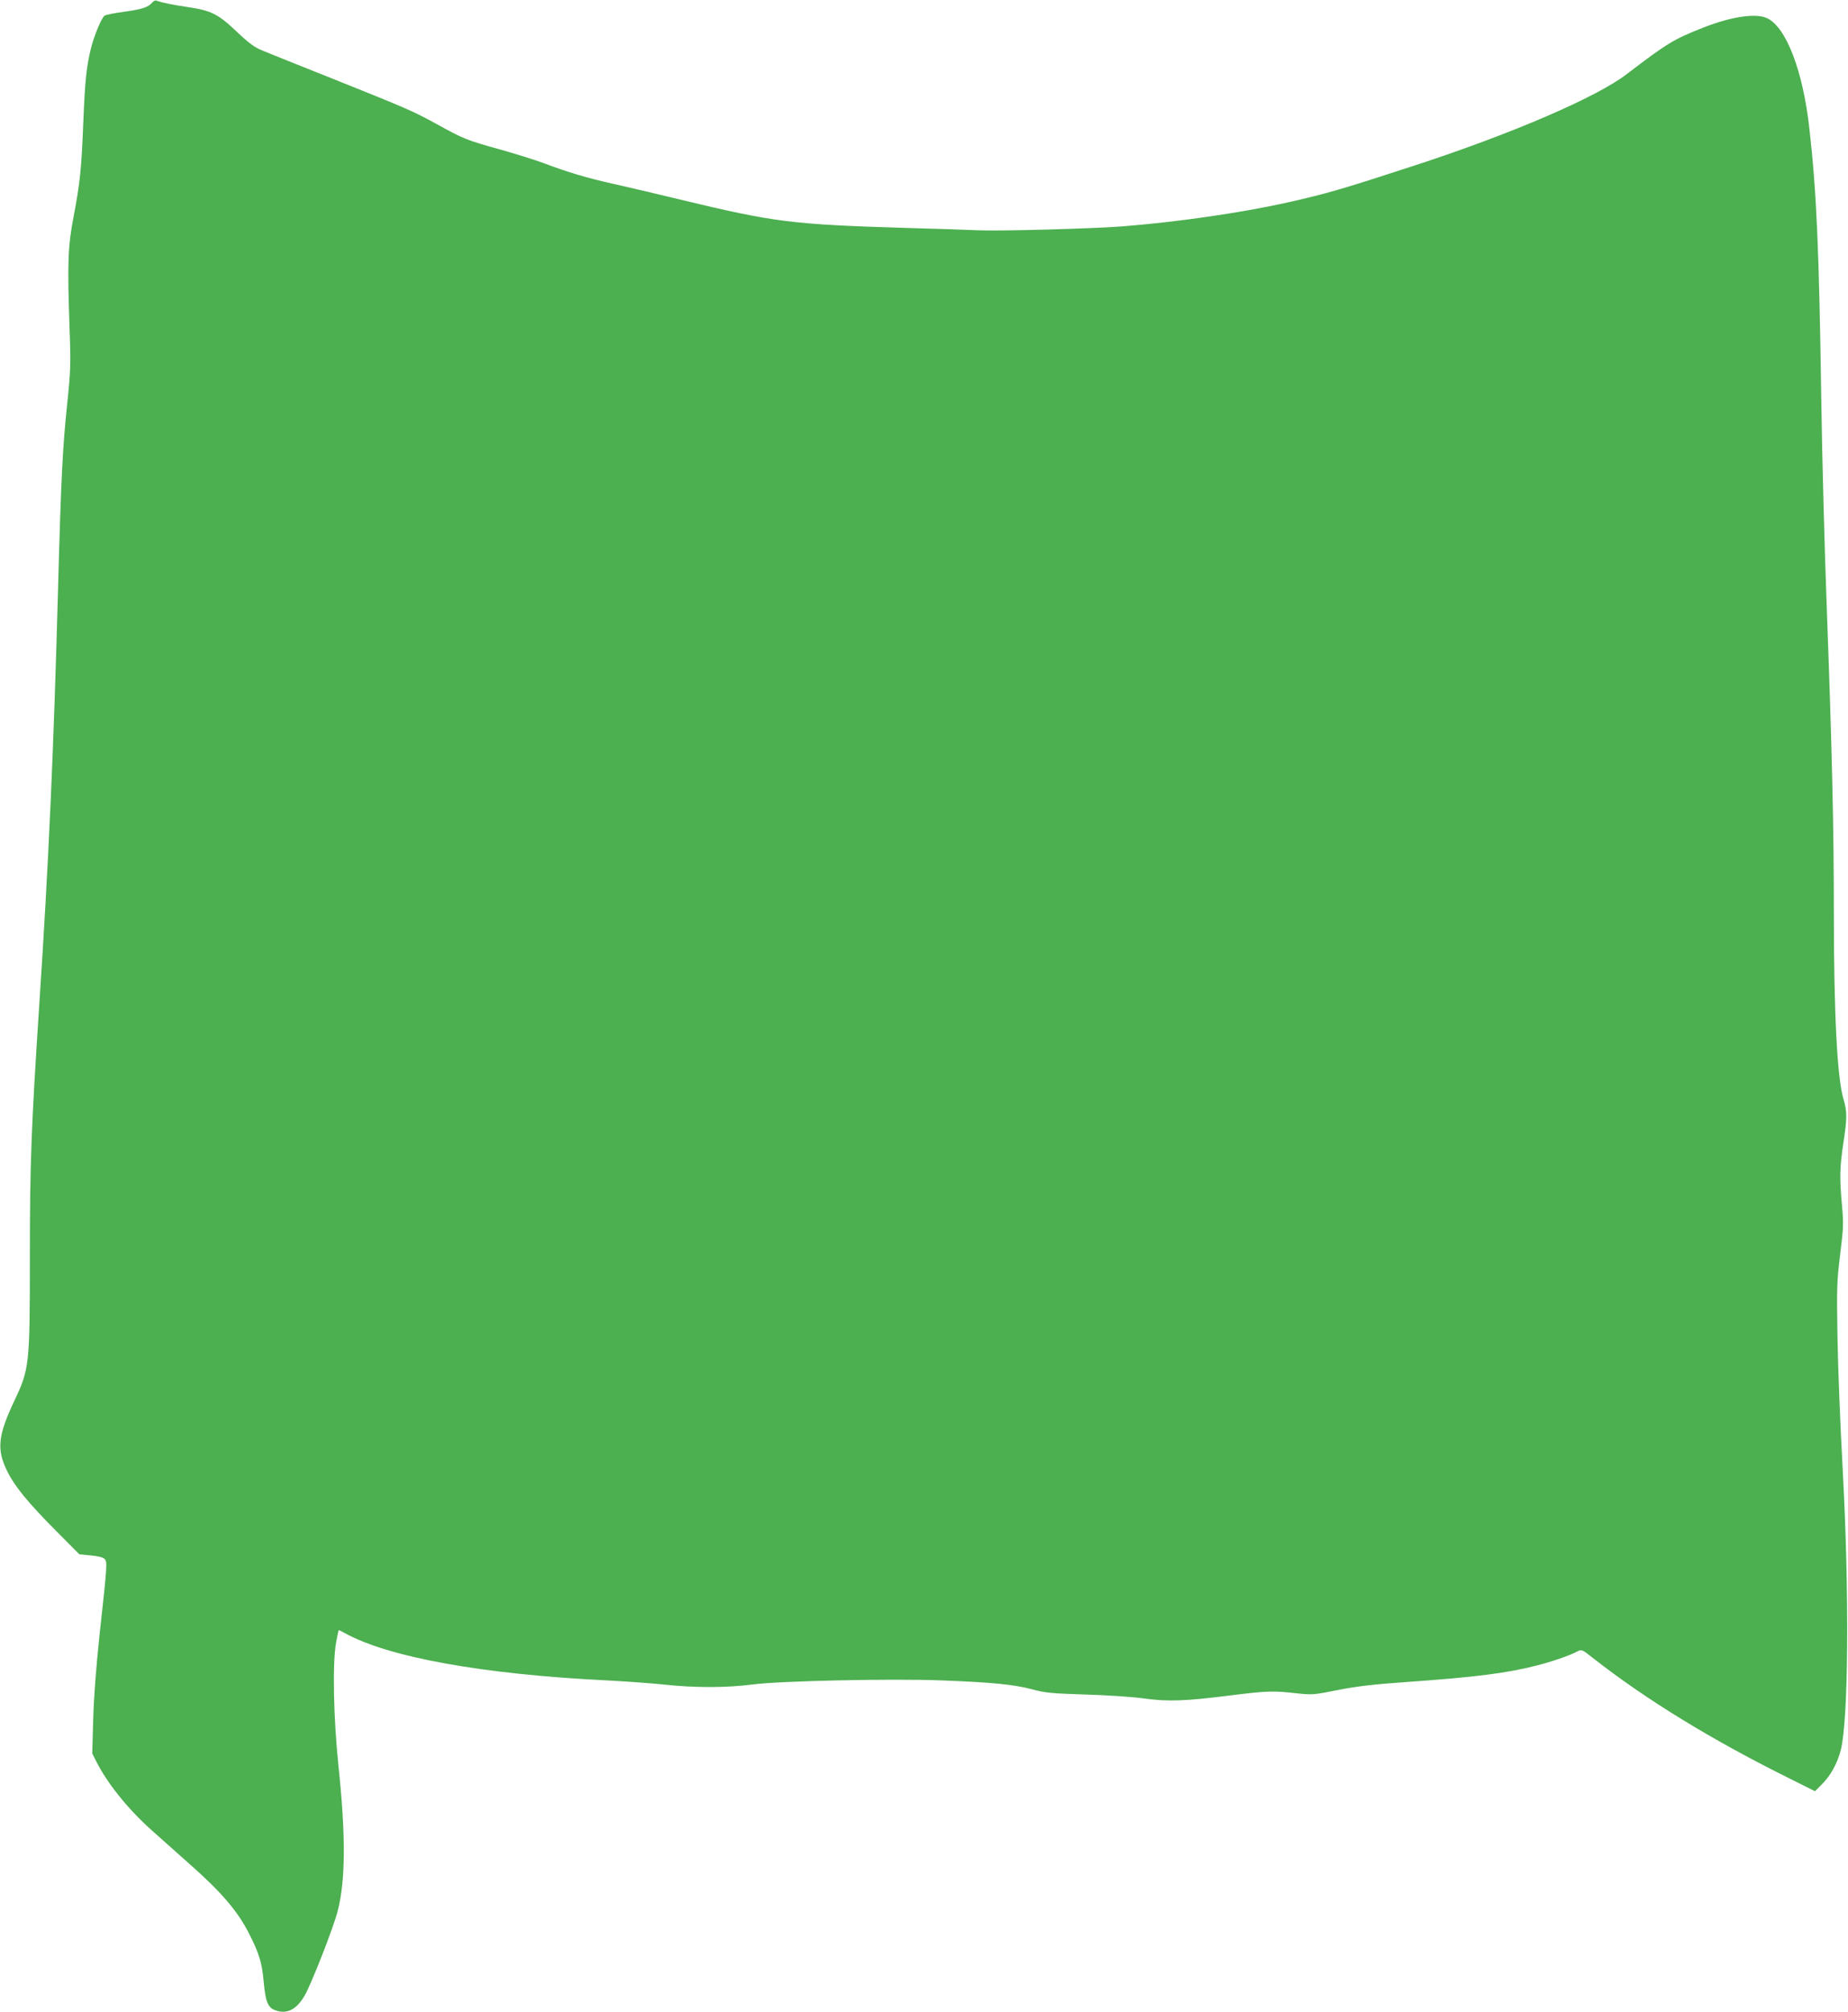 <?xml version="1.0" standalone="no"?>
<!DOCTYPE svg PUBLIC "-//W3C//DTD SVG 20010904//EN"
 "http://www.w3.org/TR/2001/REC-SVG-20010904/DTD/svg10.dtd">
<svg version="1.0" xmlns="http://www.w3.org/2000/svg"
 width="1176pt" height="1280pt" viewBox="0 0 1176 1280"
 preserveAspectRatio="xMidYMid meet">
<g transform="translate(0,1280) scale(0.1,-0.1)"
fill="#4caf50" stroke="none">
<path d="M970 12785 c-25 -31 -69 -45 -181 -60 -61 -8 -117 -19 -124 -25 -20
-16 -64 -122 -85 -203 -30 -120 -39 -206 -50 -477 -12 -299 -20 -378 -62 -600
-36 -187 -40 -294 -25 -720 8 -217 7 -254 -17 -485 -27 -258 -38 -471 -56
-1140 -28 -1039 -60 -1759 -120 -2665 -51 -781 -60 -1009 -60 -1620 0 -672 -3
-700 -99 -902 -103 -219 -113 -306 -48 -441 46 -97 131 -202 312 -384 l150
-151 72 -7 c45 -4 79 -12 88 -22 19 -18 18 -33 -32 -488 -22 -208 -36 -395
-40 -535 l-6 -215 28 -55 c69 -136 197 -295 343 -427 54 -48 165 -147 247
-220 204 -180 309 -302 382 -448 63 -123 81 -186 91 -302 12 -130 27 -167 78
-183 71 -24 130 6 181 92 40 65 187 440 212 541 50 195 52 474 5 922 -32 306
-39 656 -15 787 8 43 15 78 17 78 2 0 18 -8 36 -18 279 -155 878 -263 1668
-302 118 -6 285 -18 370 -27 193 -21 397 -20 560 1 173 23 878 38 1199 26 322
-12 463 -26 580 -57 85 -23 124 -26 341 -33 136 -4 301 -15 370 -25 150 -21
265 -17 554 20 226 28 268 30 416 13 102 -11 110 -10 265 21 122 24 226 36
440 51 439 31 634 56 825 105 95 24 209 63 259 90 26 13 30 11 96 -41 337
-265 763 -526 1267 -775 l148 -74 44 44 c54 53 99 134 120 218 49 190 55 1004
12 1788 -15 275 -30 653 -33 840 -5 316 -4 353 17 524 21 168 22 196 12 310
-16 172 -15 244 8 396 25 164 25 202 1 284 -40 133 -61 549 -61 1191 0 539
-12 1038 -45 1930 -14 371 -30 970 -35 1330 -14 957 -30 1318 -76 1725 -41
365 -147 641 -268 699 -72 34 -227 11 -408 -60 -188 -74 -227 -98 -488 -297
-189 -145 -723 -375 -1330 -574 -477 -156 -573 -184 -835 -243 -289 -64 -697
-123 -1040 -150 -198 -15 -777 -31 -920 -25 -66 3 -273 10 -460 15 -726 22
-837 36 -1435 180 -157 38 -348 83 -425 100 -160 35 -295 75 -442 131 -56 21
-184 61 -284 89 -209 58 -229 66 -399 160 -149 82 -185 98 -670 292 -206 82
-404 161 -439 176 -50 20 -86 46 -164 120 -120 114 -164 135 -312 157 -100 15
-165 28 -199 41 -7 3 -19 -2 -26 -11z"/>
</g>
</svg>
